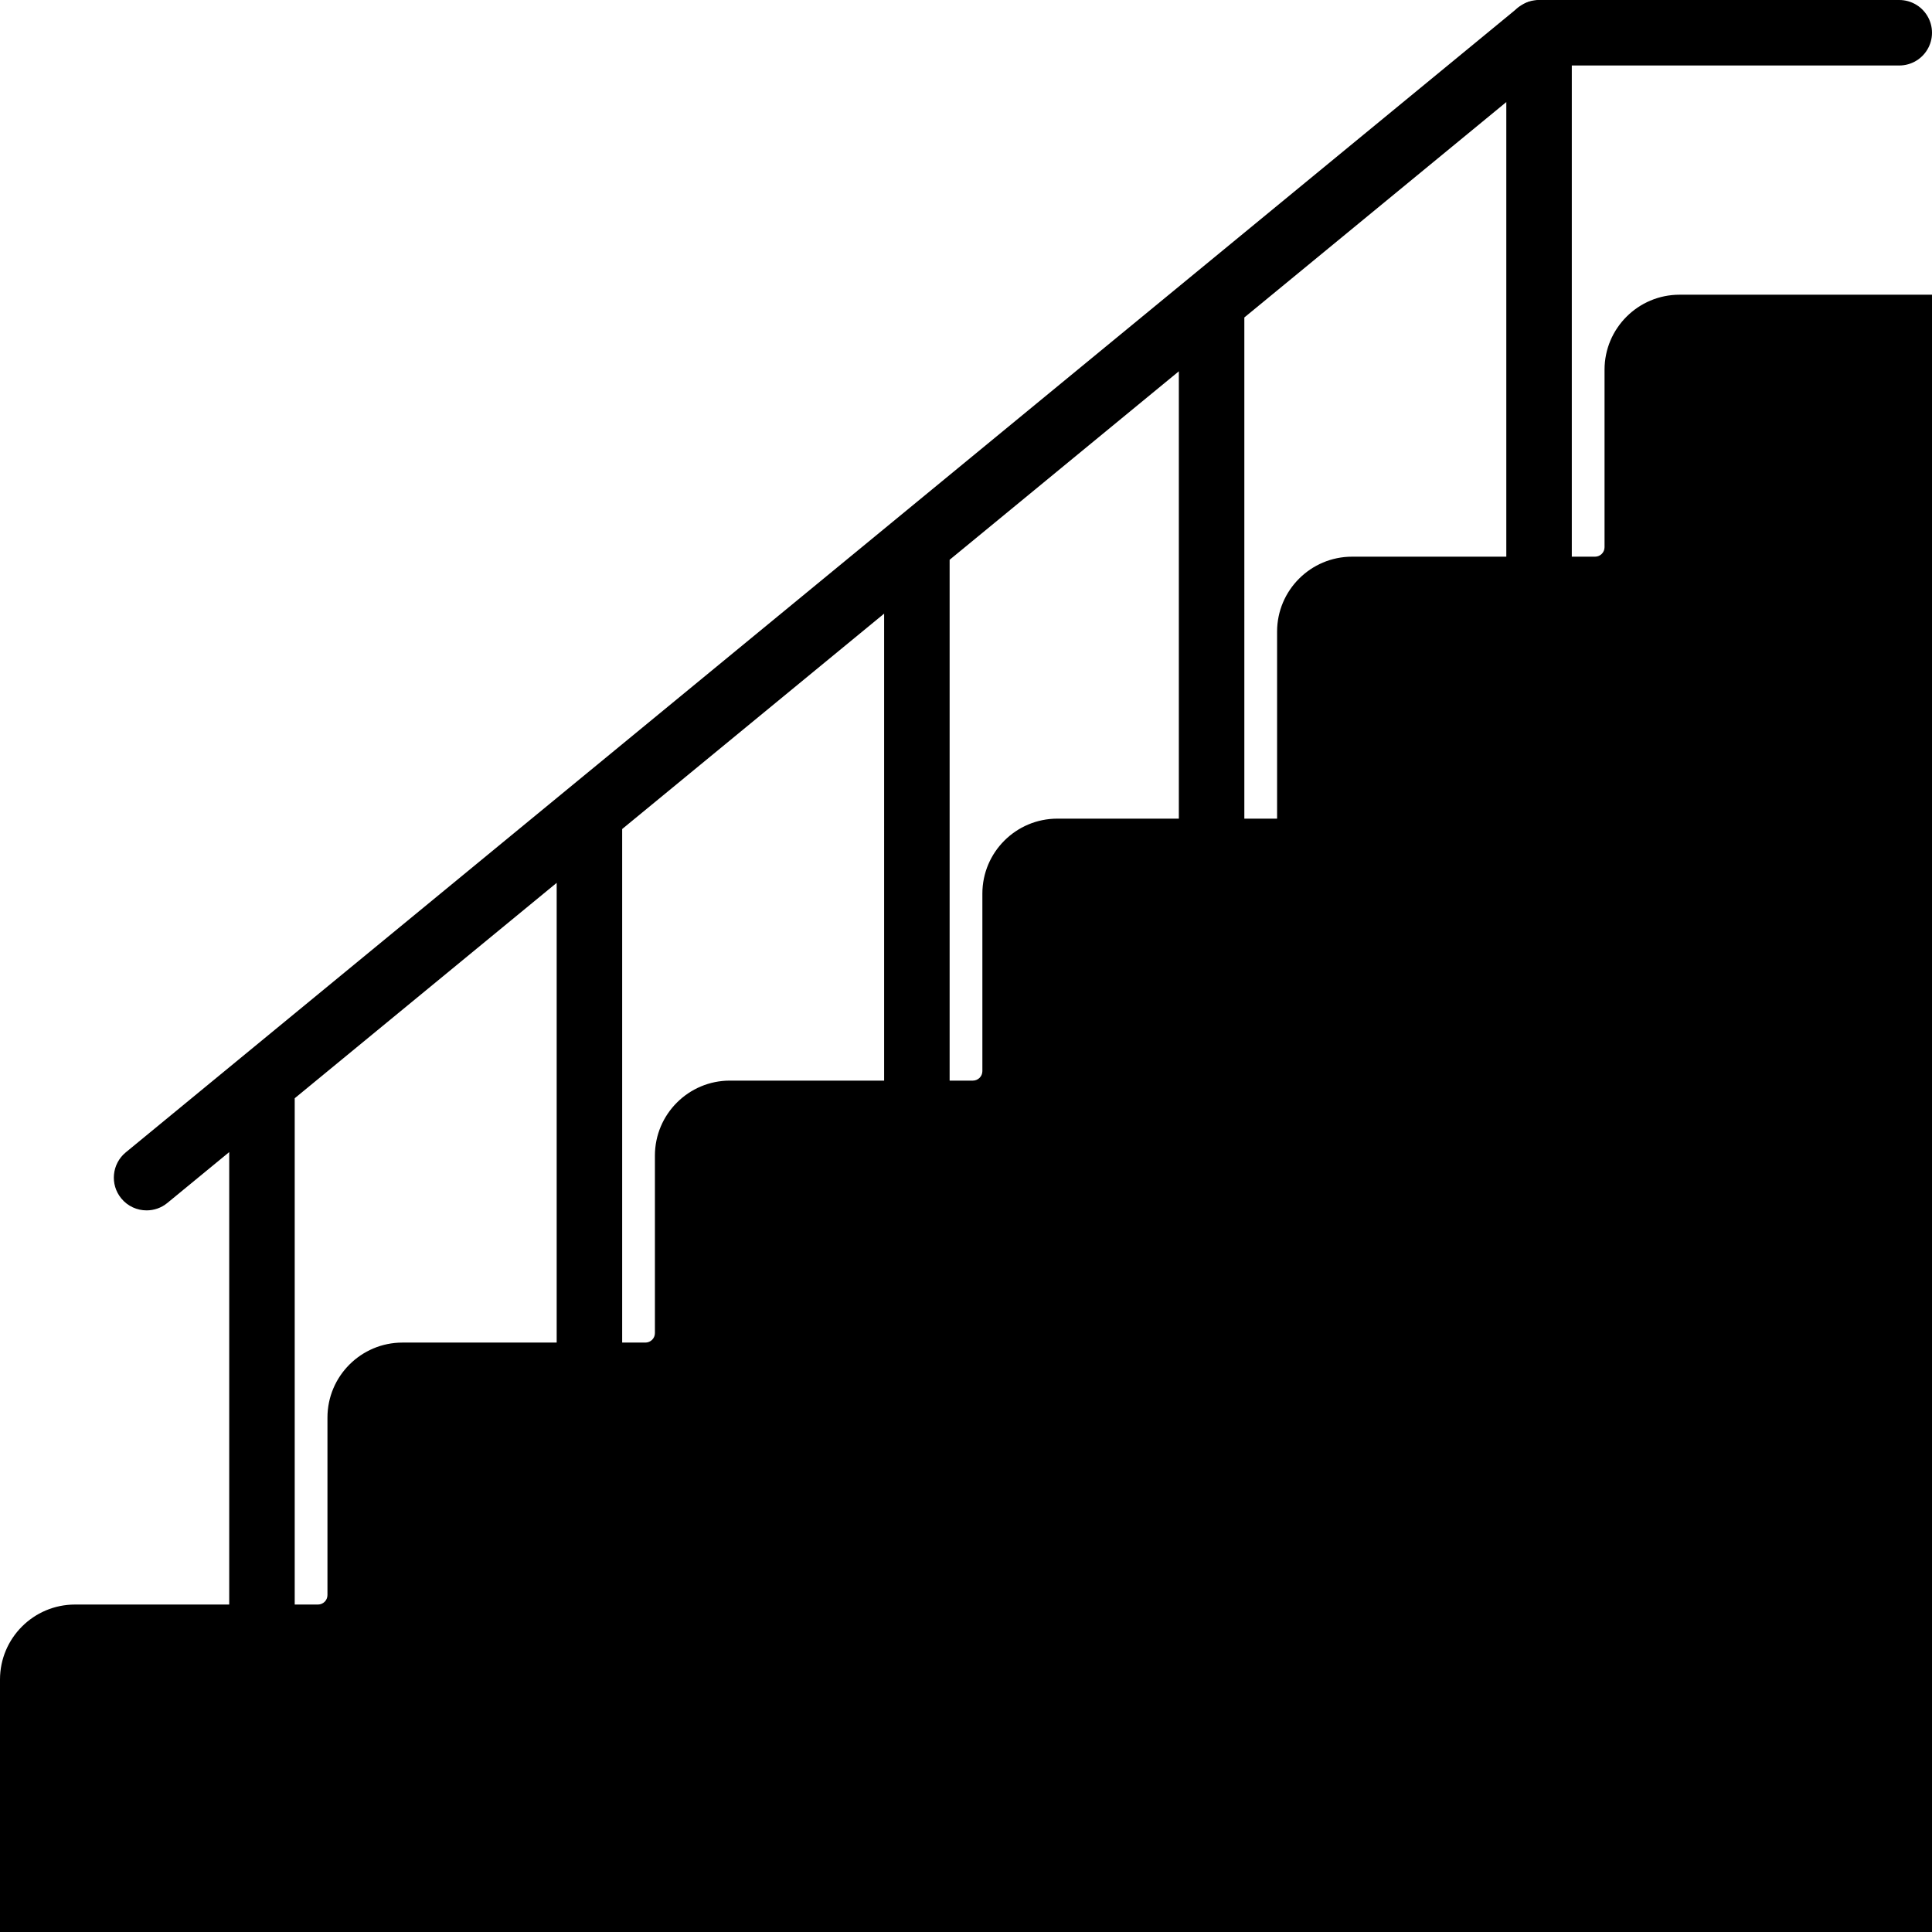 <?xml version="1.0" encoding="iso-8859-1"?>
<!-- Uploaded to: SVG Repo, www.svgrepo.com, Generator: SVG Repo Mixer Tools -->
<!DOCTYPE svg PUBLIC "-//W3C//DTD SVG 1.1//EN" "http://www.w3.org/Graphics/SVG/1.1/DTD/svg11.dtd">
<svg version="1.1" id="Capa_1" xmlns="http://www.w3.org/2000/svg" xmlns:xlink="http://www.w3.org/1999/xlink" 
	 viewBox="0 0 59 59" xml:space="preserve">
<line style="fill:none;stroke:#000000;stroke-width:2;stroke-linecap:round;stroke-miterlimit:10;" x1="47" y1="1" x2="58" y2="1"/>
<path d="M51.29,9C50.027,9,49,10.027,49,11.289v5.422C49,16.87,48.87,17,48.71,17H48V1c0-0.047-0.02-0.087-0.027-0.132
	c-0.009-0.069-0.017-0.135-0.041-0.202c-0.024-0.068-0.061-0.125-0.098-0.185c-0.023-0.038-0.033-0.081-0.062-0.116
	c-0.01-0.013-0.026-0.018-0.037-0.03c-0.047-0.052-0.104-0.09-0.161-0.132c-0.051-0.037-0.097-0.077-0.153-0.103
	c-0.051-0.024-0.106-0.033-0.162-0.048c-0.072-0.02-0.142-0.04-0.217-0.044C47.029,0.008,47.016,0,47,0
	c-0.044,0-0.082,0.02-0.124,0.025c-0.072,0.009-0.142,0.017-0.211,0.042c-0.066,0.024-0.122,0.06-0.18,0.096
	c-0.039,0.024-0.083,0.034-0.119,0.064L3.841,35.191c-0.426,0.351-0.488,0.981-0.137,1.407c0.198,0.241,0.484,0.365,0.773,0.365
	c0.224,0,0.449-0.074,0.635-0.228L7,35.183V49H2.29C1.027,49,0,50.027,0,51.289V59h59V9H51.29z M41.29,17
	C40.027,17,39,18.027,39,19.289V25h-1V9.695l8-6.578V17H41.29z M32.29,25C31.027,25,30,26.027,30,27.289v5.422
	C30,32.87,29.87,33,29.71,33H29V17.095l7-5.756V25H32.29z M22.29,33C21.027,33,20,34.027,20,35.289v5.422
	C20,40.87,19.87,41,19.71,41H19V25.317l8-6.578V33H22.29z M9,33.539l8-6.578V41h-4.71C11.027,41,10,42.027,10,43.289v5.422
	C10,48.87,9.87,49,9.71,49H9V33.539z"/>
</svg>